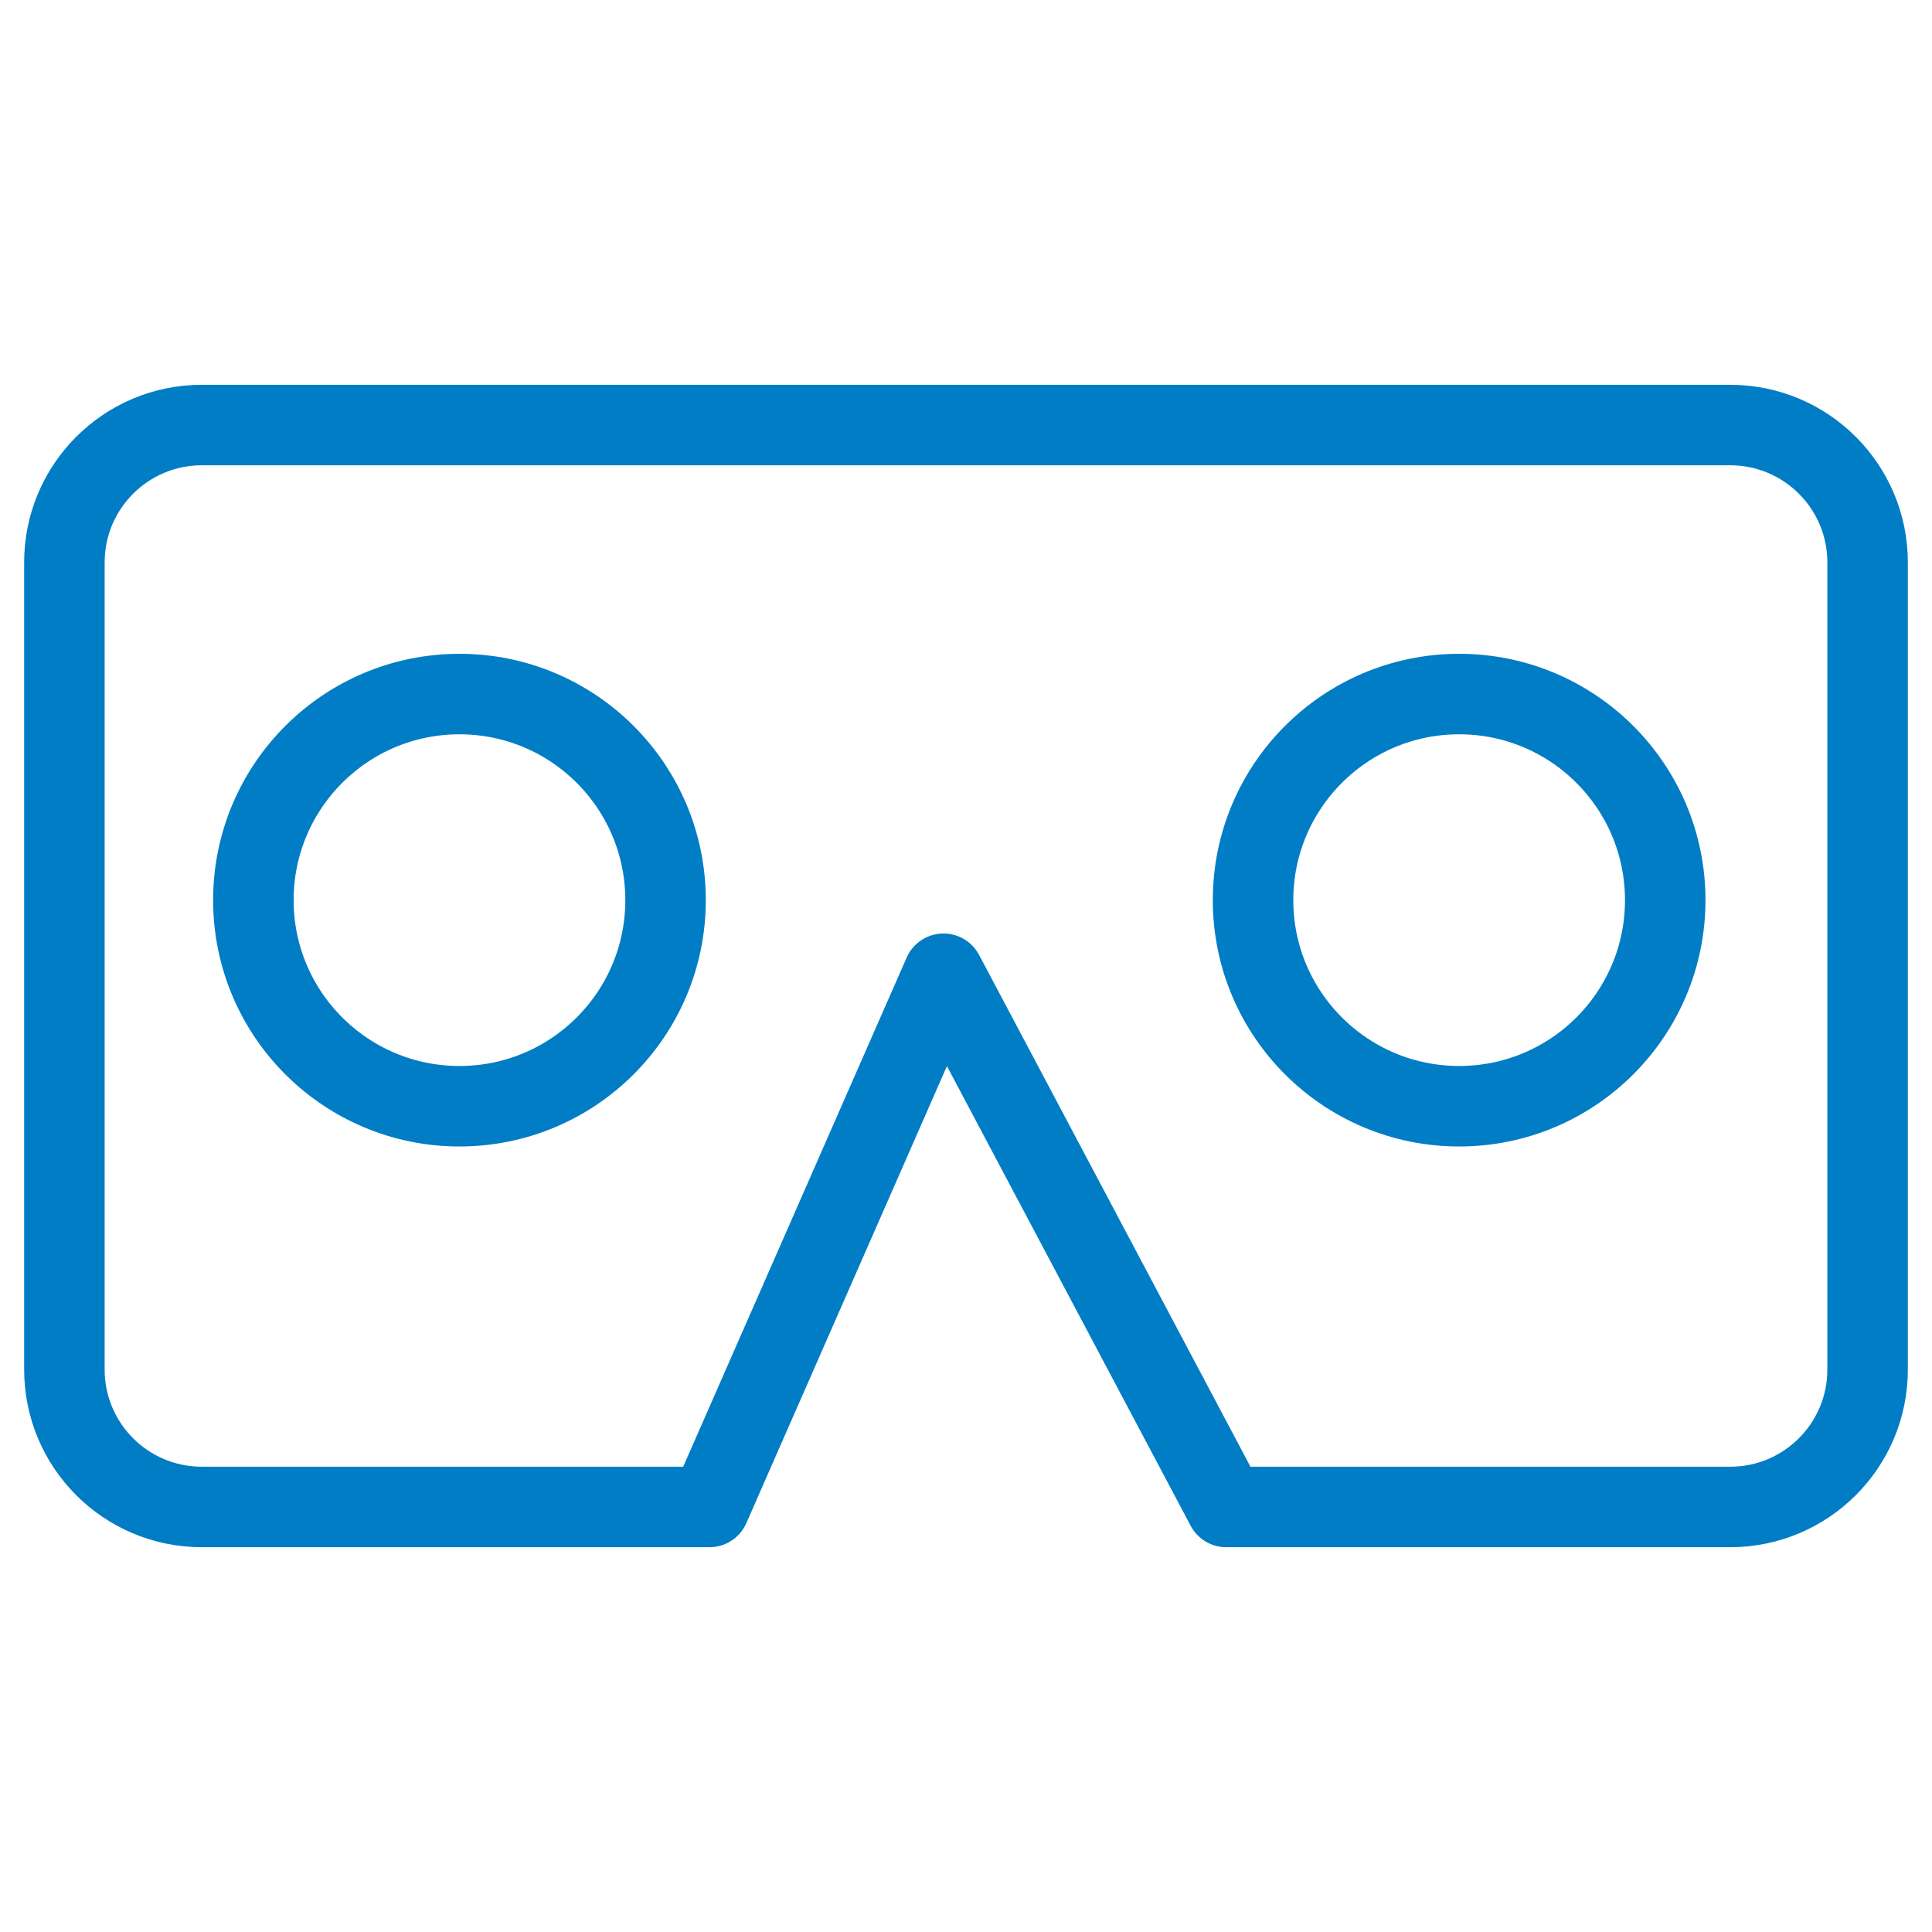 ﻿<?xml version="1.0" encoding="utf-8"?>
<!DOCTYPE svg PUBLIC "-//W3C//DTD SVG 1.1//EN" "http://www.w3.org/Graphics/SVG/1.1/DTD/svg11.dtd">
<svg xmlns="http://www.w3.org/2000/svg" xmlns:xlink="http://www.w3.org/1999/xlink" version="1.1" baseProfile="full" width="192" height="192" viewBox="0 0 192.00 192.00" enable-background="new 0 0 192.00 192.00" xml:space="preserve">
	<g>
		<path fill="none" stroke-width="8" stroke-linejoin="round" stroke="#017DC5" stroke-opacity="1" d="M 20.054,42.24L 171.946,42.24C 179.487,42.24 185.6,48.353 185.6,55.894L 185.6,136.106C 185.6,143.647 179.487,149.76 171.946,149.76L 121.862,149.76L 93.765,96.77L 70.507,149.76L 20.054,149.76C 12.513,149.76 6.4,143.647 6.4,136.106L 6.4,55.894C 6.4,48.353 12.513,42.24 20.054,42.24 Z "/>
		<ellipse fill="none" stroke-width="8" stroke-linejoin="round" stroke="#017DC5" stroke-opacity="1" cx="45.661" cy="89.455" rx="20.481" ry="20.481"/>
		<ellipse fill="none" stroke-width="8" stroke-linejoin="round" stroke="#017DC5" stroke-opacity="1" cx="145.008" cy="89.455" rx="20.481" ry="20.481"/>
	</g>
</svg>
